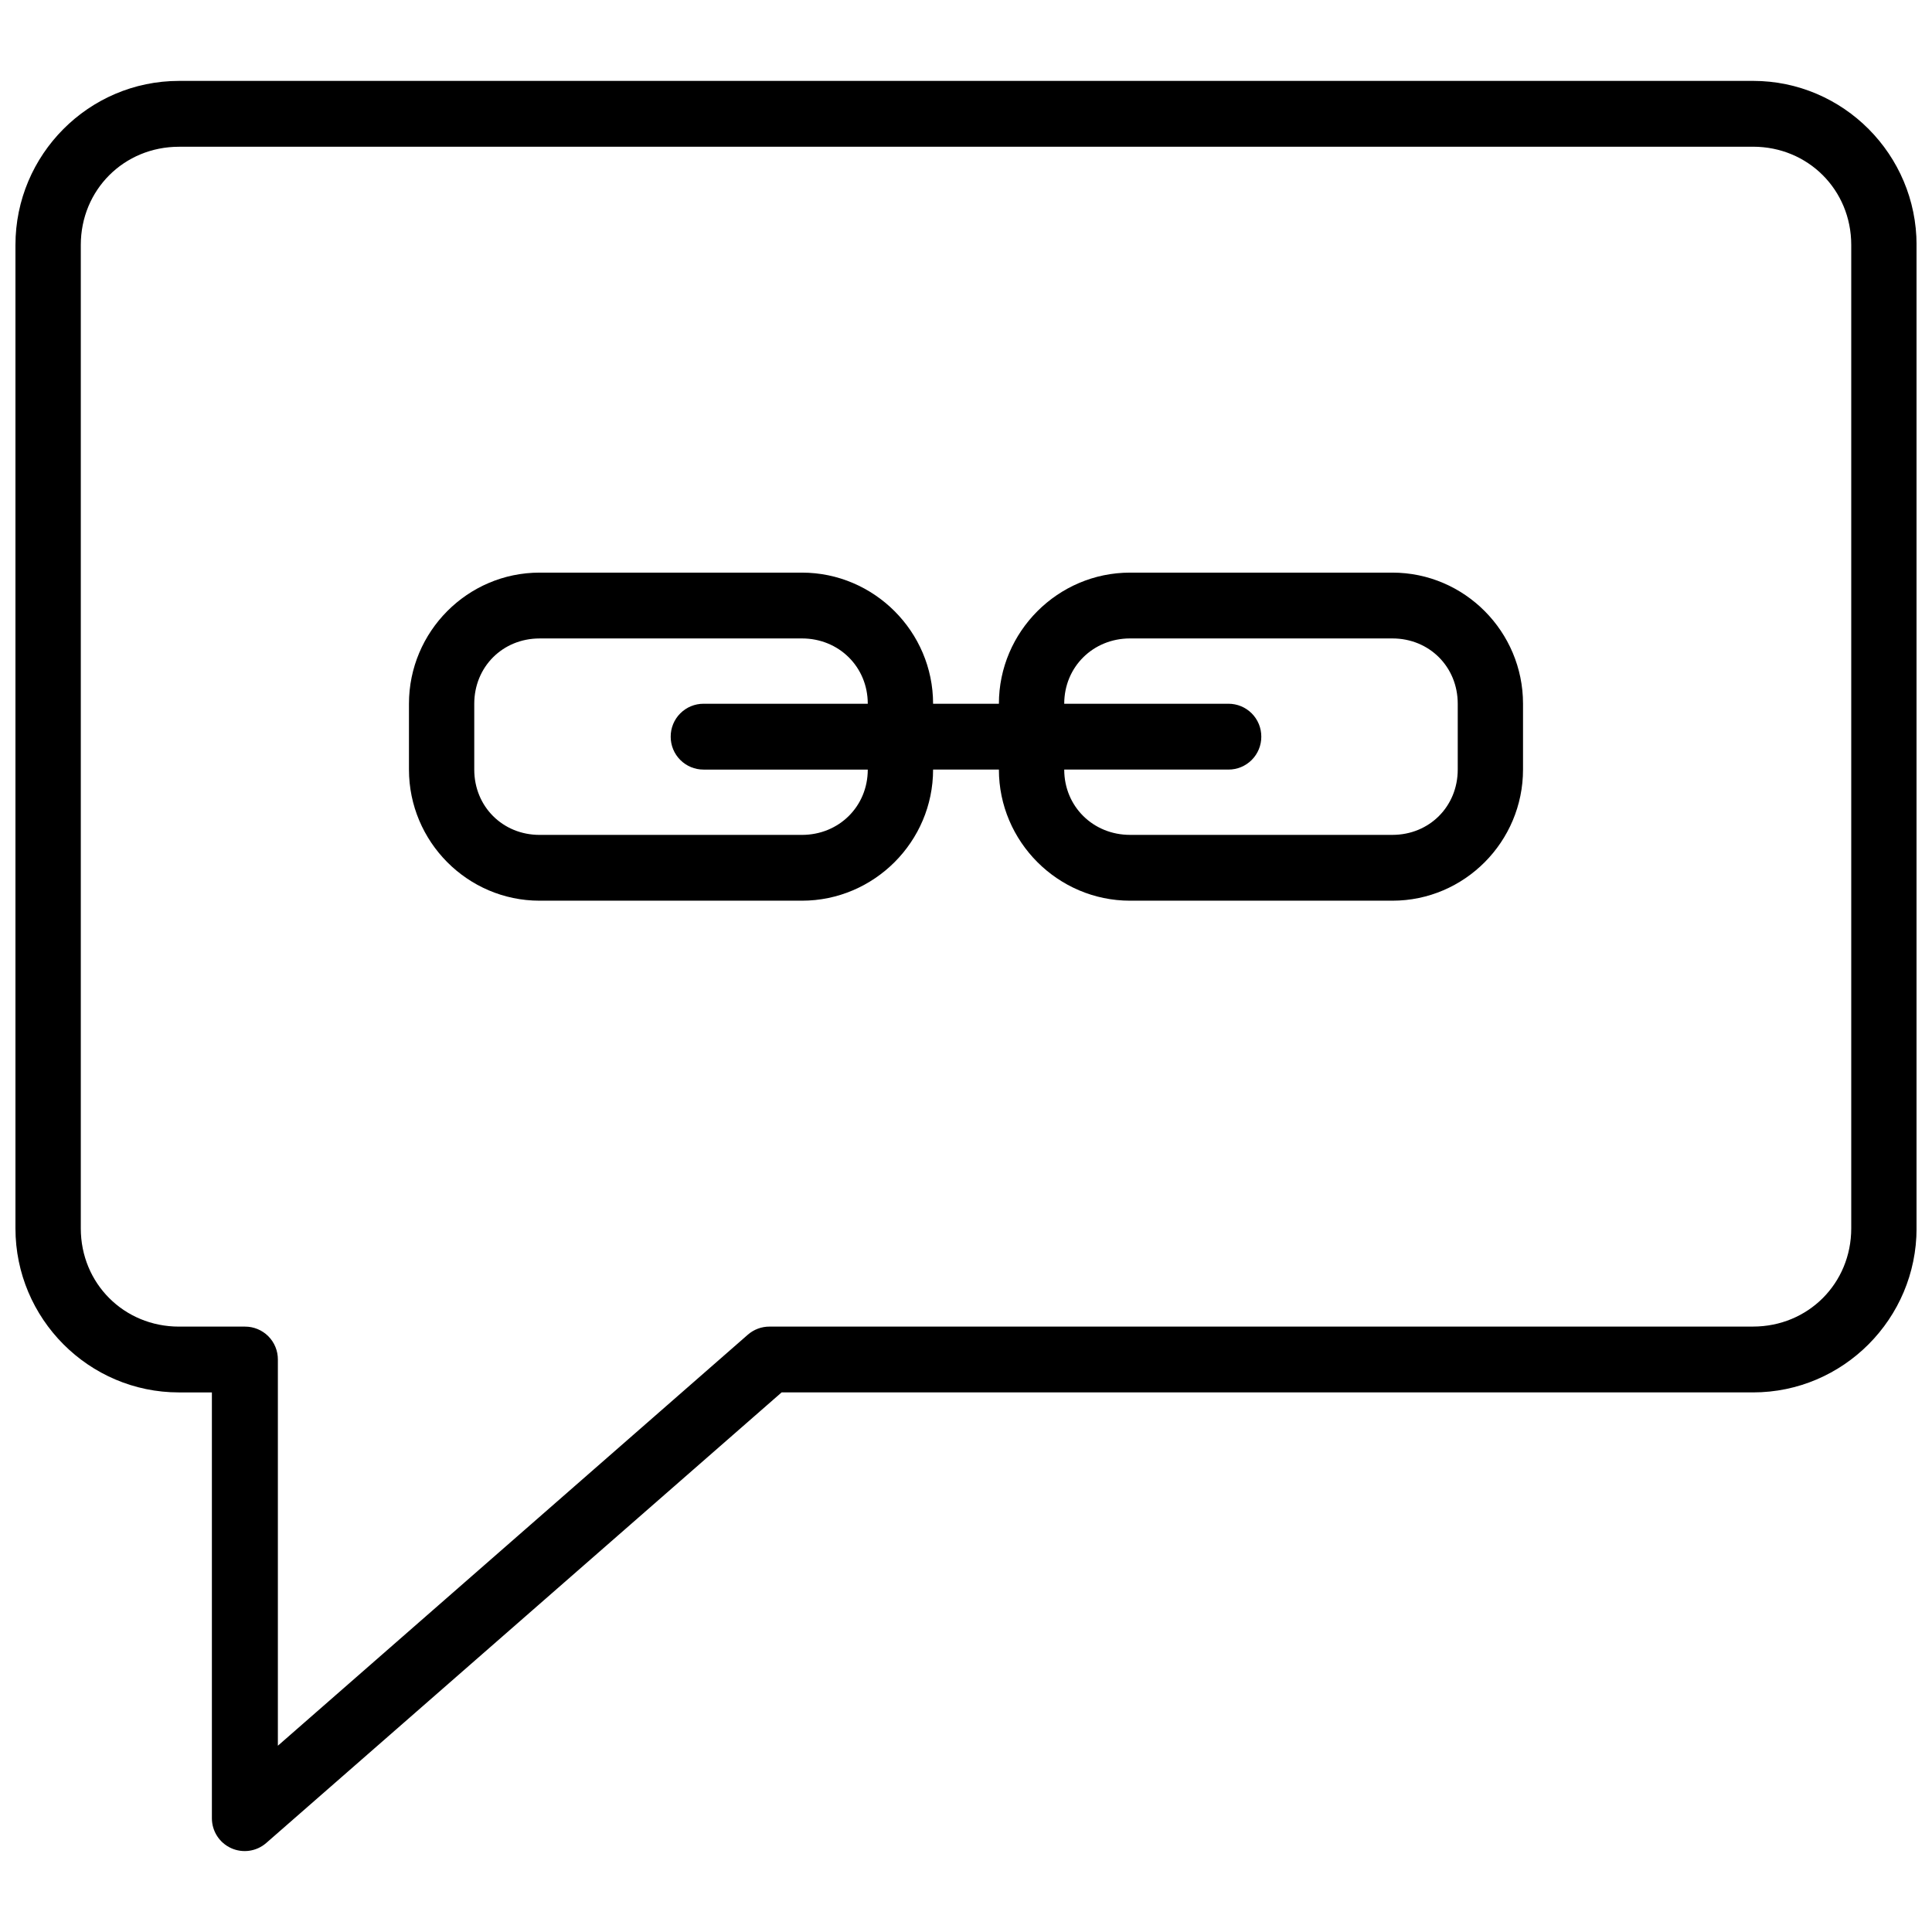 <?xml version="1.0" encoding="UTF-8"?>
<!-- Uploaded to: ICON Repo, www.iconrepo.com, Generator: ICON Repo Mixer Tools -->
<svg width="800px" height="800px" version="1.1" viewBox="144 144 512 512" xmlns="http://www.w3.org/2000/svg">
 <defs>
  <clipPath id="a">
   <path d="m148.09 165h503.81v470h-503.81z"/>
  </clipPath>
 </defs>
 <g clip-path="url(#a)">
  <path d="m191.43 165.44c-23.914 0-43.336 19.559-43.336 43.473v260.62c0 23.914 19.422 43.473 43.336 43.473h8.723v112.87c0.004 3.402 1.992 6.488 5.09 7.898 3.098 1.41 6.731 0.883 9.301-1.352l136.59-119.42h257.44c23.914 0 43.336-19.559 43.336-43.473v-260.62c0-23.914-19.422-43.473-43.336-43.473zm0 17.441h417.14c14.59 0 26.027 11.441 26.027 26.027v260.62c0 14.59-11.441 26.027-26.027 26.027h-260.62v0.008c-2.133-0.016-4.199 0.758-5.801 2.172l-124.51 108.9v-102.35c0.008-2.316-0.906-4.539-2.543-6.176-1.641-1.637-3.863-2.555-6.18-2.543h-17.477c-14.59 0-26.027-11.441-26.027-26.027v-260.62c0-14.59 11.441-26.027 26.027-26.027zm95.562 112.87c-19.102 0-34.613 15.648-34.613 34.75v17.441c0 19.102 15.512 34.75 34.613 34.75h69.535c19.102 0 34.75-15.648 34.75-34.75h17.441c0 19.102 15.648 34.75 34.75 34.75h69.535c19.102 0 34.613-15.648 34.613-34.75v-17.441c0-19.102-15.512-34.75-34.613-34.75h-69.535c-19.102 0-34.75 15.648-34.75 34.75h-17.441c0-19.102-15.648-34.75-34.75-34.75zm0 17.441h69.535c9.777 0 17.441 7.531 17.441 17.309h-43.504c-2.316-0.008-4.539 0.906-6.176 2.547-1.641 1.637-2.555 3.859-2.547 6.176-0.008 2.316 0.906 4.539 2.547 6.176 1.637 1.641 3.859 2.555 6.176 2.547h43.504c0 9.777-7.668 17.309-17.441 17.309h-69.535c-9.777 0-17.309-7.531-17.309-17.309v-17.441c0-9.777 7.531-17.309 17.309-17.309zm156.48 0h69.535c9.777 0 17.309 7.531 17.309 17.309v17.441c0 9.777-7.531 17.309-17.309 17.309h-69.535c-9.777 0-17.441-7.531-17.441-17.309h43.504l0.004 0.004c2.316 0.008 4.539-0.906 6.176-2.547 1.637-1.637 2.551-3.859 2.543-6.176 0.008-2.316-0.906-4.539-2.543-6.176-1.641-1.637-3.863-2.555-6.18-2.547h-43.504c0-9.777 7.668-17.309 17.441-17.309z"/>
 </g>
</svg>